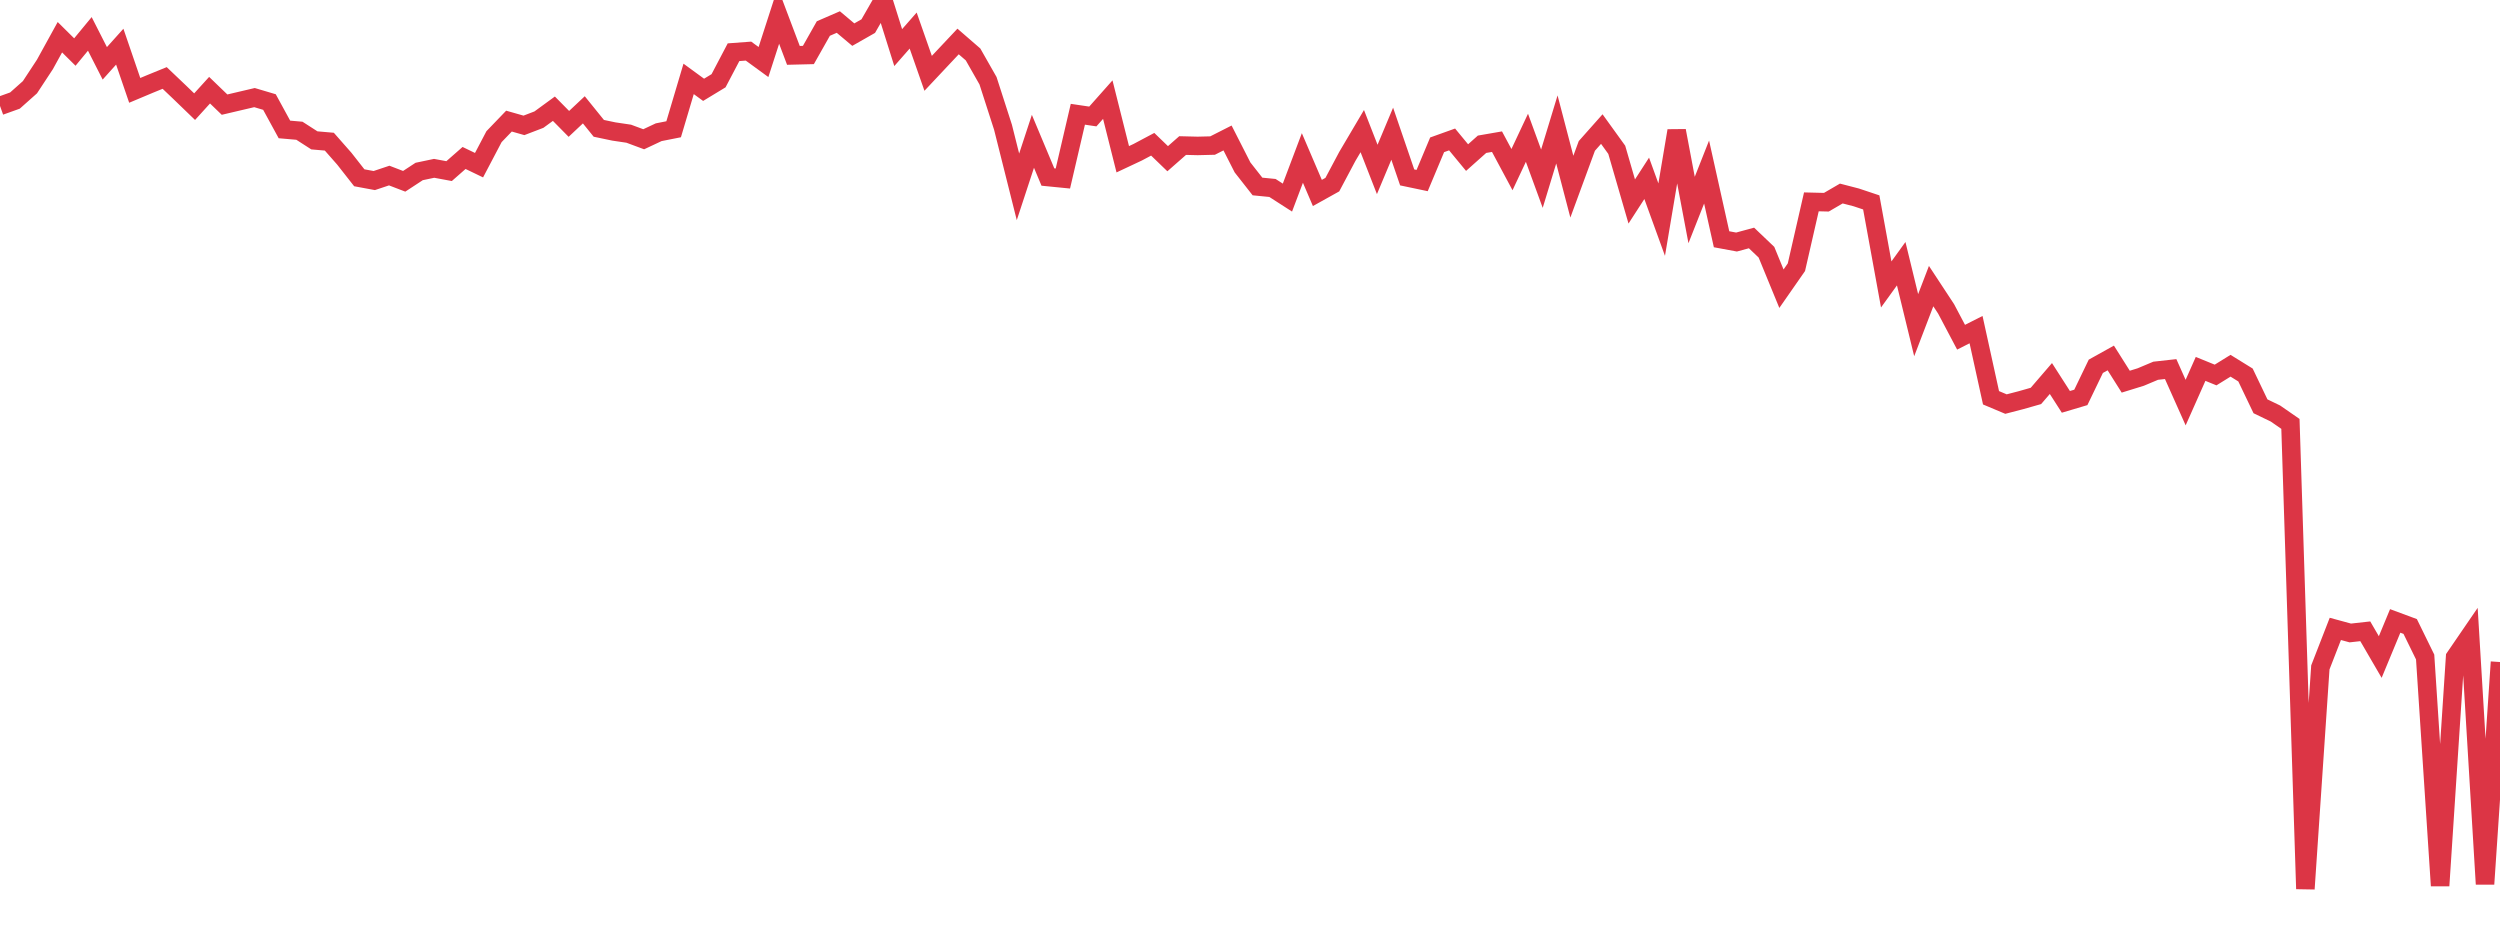 <?xml version="1.0" standalone="no"?>
<!DOCTYPE svg PUBLIC "-//W3C//DTD SVG 1.1//EN" "http://www.w3.org/Graphics/SVG/1.1/DTD/svg11.dtd">
<svg width="135" height="50" viewBox="0 0 135 50" preserveAspectRatio="none" class="sparkline" xmlns="http://www.w3.org/2000/svg"
xmlns:xlink="http://www.w3.org/1999/xlink"><path  class="sparkline--line" d="M 0 5.72 L 0 5.72 L 0.808 5.43 L 1.617 4.71 L 2.425 3.48 L 3.234 2.01 L 4.042 2.81 L 4.85 1.83 L 5.659 3.42 L 6.467 2.52 L 7.275 4.88 L 8.084 4.54 L 8.892 4.21 L 9.701 4.98 L 10.509 5.76 L 11.317 4.87 L 12.126 5.65 L 12.934 5.46 L 13.743 5.27 L 14.551 5.51 L 15.359 6.99 L 16.168 7.06 L 16.976 7.58 L 17.784 7.65 L 18.593 8.57 L 19.401 9.6 L 20.21 9.75 L 21.018 9.48 L 21.826 9.79 L 22.635 9.26 L 23.443 9.09 L 24.251 9.24 L 25.06 8.53 L 25.868 8.92 L 26.677 7.38 L 27.485 6.54 L 28.293 6.77 L 29.102 6.46 L 29.91 5.87 L 30.719 6.69 L 31.527 5.93 L 32.335 6.93 L 33.144 7.1 L 33.952 7.22 L 34.76 7.52 L 35.569 7.14 L 36.377 6.98 L 37.186 4.26 L 37.994 4.85 L 38.802 4.36 L 39.611 2.82 L 40.419 2.76 L 41.228 3.35 L 42.036 0.85 L 42.844 2.99 L 43.653 2.97 L 44.461 1.54 L 45.269 1.19 L 46.078 1.87 L 46.886 1.41 L 47.695 0 L 48.503 2.57 L 49.311 1.65 L 50.12 3.96 L 50.928 3.1 L 51.737 2.24 L 52.545 2.94 L 53.353 4.36 L 54.162 6.87 L 54.97 10.09 L 55.778 7.63 L 56.587 9.56 L 57.395 9.64 L 58.204 6.17 L 59.012 6.29 L 59.82 5.38 L 60.629 8.6 L 61.437 8.22 L 62.246 7.79 L 63.054 8.57 L 63.862 7.86 L 64.671 7.88 L 65.479 7.86 L 66.287 7.45 L 67.096 9.04 L 67.904 10.07 L 68.713 10.15 L 69.521 10.67 L 70.329 8.53 L 71.138 10.42 L 71.946 9.97 L 72.754 8.45 L 73.563 7.08 L 74.371 9.15 L 75.18 7.22 L 75.988 9.58 L 76.796 9.75 L 77.605 7.82 L 78.413 7.53 L 79.222 8.51 L 80.03 7.79 L 80.838 7.65 L 81.647 9.16 L 82.455 7.44 L 83.263 9.65 L 84.072 6.99 L 84.88 10.08 L 85.689 7.88 L 86.497 6.97 L 87.305 8.09 L 88.114 10.88 L 88.922 9.63 L 89.731 11.86 L 90.539 7.06 L 91.347 11.34 L 92.156 9.29 L 92.964 12.92 L 93.772 13.07 L 94.581 12.85 L 95.389 13.62 L 96.198 15.59 L 97.006 14.43 L 97.814 10.9 L 98.623 10.92 L 99.431 10.45 L 100.24 10.66 L 101.048 10.93 L 101.856 15.36 L 102.665 14.24 L 103.473 17.56 L 104.281 15.45 L 105.09 16.68 L 105.898 18.21 L 106.707 17.8 L 107.515 21.48 L 108.323 21.82 L 109.132 21.61 L 109.94 21.38 L 110.749 20.44 L 111.557 21.7 L 112.365 21.46 L 113.174 19.78 L 113.982 19.33 L 114.79 20.61 L 115.599 20.36 L 116.407 20.02 L 117.216 19.93 L 118.024 21.74 L 118.832 19.92 L 119.641 20.25 L 120.449 19.75 L 121.257 20.25 L 122.066 21.94 L 122.874 22.33 L 123.683 22.89 L 124.491 48 L 125.299 36.04 L 126.108 33.96 L 126.916 34.18 L 127.725 34.09 L 128.533 35.48 L 129.341 33.53 L 130.15 33.83 L 130.958 35.48 L 131.766 47.83 L 132.575 35.49 L 133.383 34.31 L 134.192 47.74 L 135 35.75" fill="none" stroke-width="1" stroke="#dc3545"></path></svg>